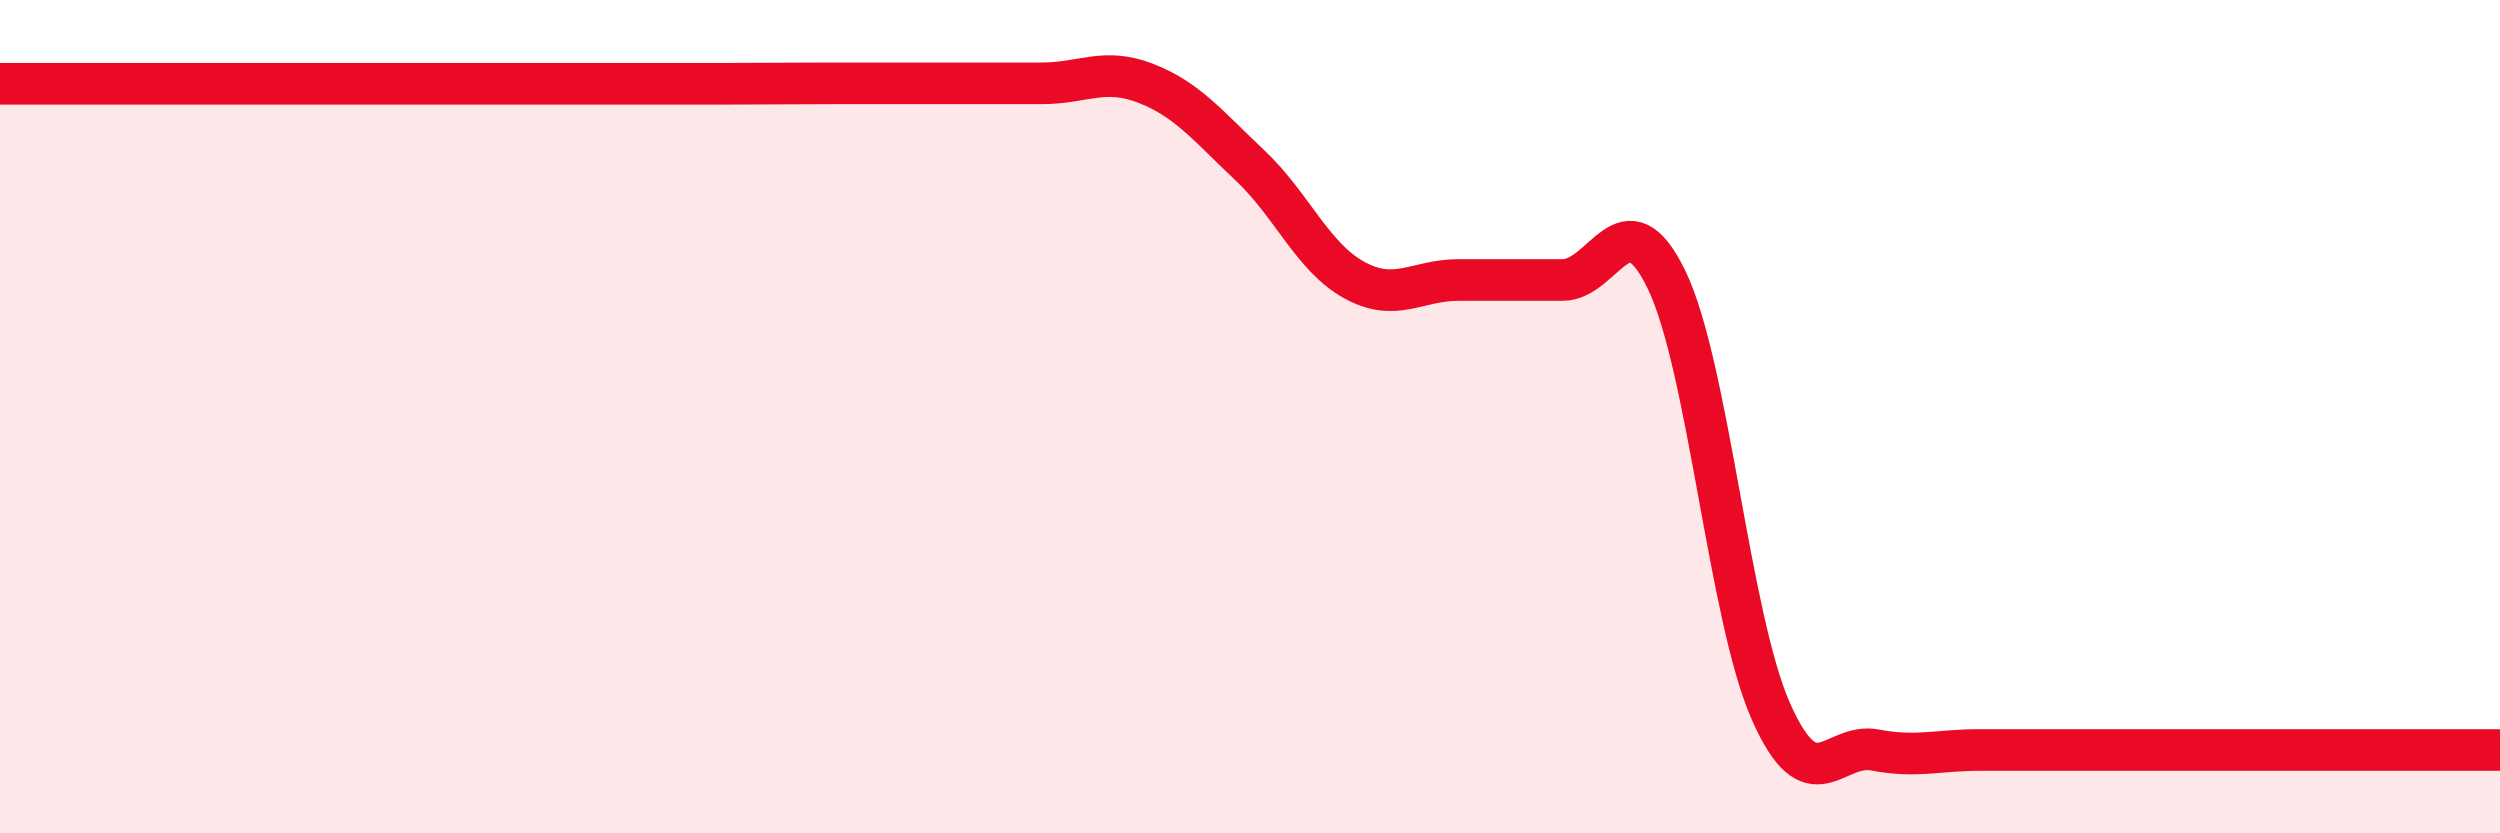 
    <svg width="60" height="20" viewBox="0 0 60 20" xmlns="http://www.w3.org/2000/svg">
      <path
        d="M 0,2.01 C 0.5,2.01 1.5,2.01 2.5,2.01 C 3.5,2.01 4,2.01 5,2.01 C 6,2.01 6.5,2.01 7.5,2.01 C 8.5,2.01 9,2.01 10,2.01 C 11,2.01 11.5,2.01 12.5,2.01 C 13.5,2.01 14,2.01 15,2.01 C 16,2.01 16.5,2.01 17.5,2.01 C 18.5,2.01 19,2 20,2 C 21,2 21.5,2 22.5,2 C 23.5,2 24,2 25,2 C 26,2 26.5,1.61 27.5,2 C 28.5,2.39 29,3.03 30,3.97 C 31,4.91 31.5,6.17 32.5,6.72 C 33.5,7.27 34,6.72 35,6.72 C 36,6.72 36.5,6.72 37.5,6.72 C 38.5,6.72 39,4.65 40,6.72 C 41,8.79 41.5,14.81 42.5,17.07 C 43.5,19.33 44,17.81 45,18 C 46,18.19 46.5,18 47.5,18 C 48.5,18 49,18 50,18 C 51,18 51.5,18 52.5,18 C 53.5,18 53.5,18 55,18 C 56.5,18 59,18 60,18L60 20L0 20Z"
        fill="#EB0A25"
        opacity="0.1"
        stroke-linecap="round"
        stroke-linejoin="round"
      />
      <path
        d="M 0,2.01 C 0.5,2.01 1.5,2.01 2.5,2.01 C 3.5,2.01 4,2.01 5,2.01 C 6,2.01 6.5,2.01 7.5,2.01 C 8.5,2.01 9,2.01 10,2.01 C 11,2.01 11.5,2.01 12.5,2.01 C 13.5,2.01 14,2.01 15,2.01 C 16,2.01 16.5,2.01 17.5,2.01 C 18.5,2.01 19,2 20,2 C 21,2 21.5,2 22.5,2 C 23.5,2 24,2 25,2 C 26,2 26.5,1.61 27.5,2 C 28.5,2.39 29,3.03 30,3.97 C 31,4.91 31.5,6.17 32.5,6.72 C 33.5,7.27 34,6.72 35,6.72 C 36,6.72 36.5,6.72 37.5,6.72 C 38.5,6.72 39,4.65 40,6.72 C 41,8.79 41.5,14.81 42.5,17.07 C 43.5,19.33 44,17.81 45,18 C 46,18.19 46.5,18 47.5,18 C 48.5,18 49,18 50,18 C 51,18 51.5,18 52.5,18 C 53.5,18 53.5,18 55,18 C 56.5,18 59,18 60,18"
        stroke="#EB0A25"
        stroke-width="1"
        fill="none"
        stroke-linecap="round"
        stroke-linejoin="round"
      />
    </svg>
  
